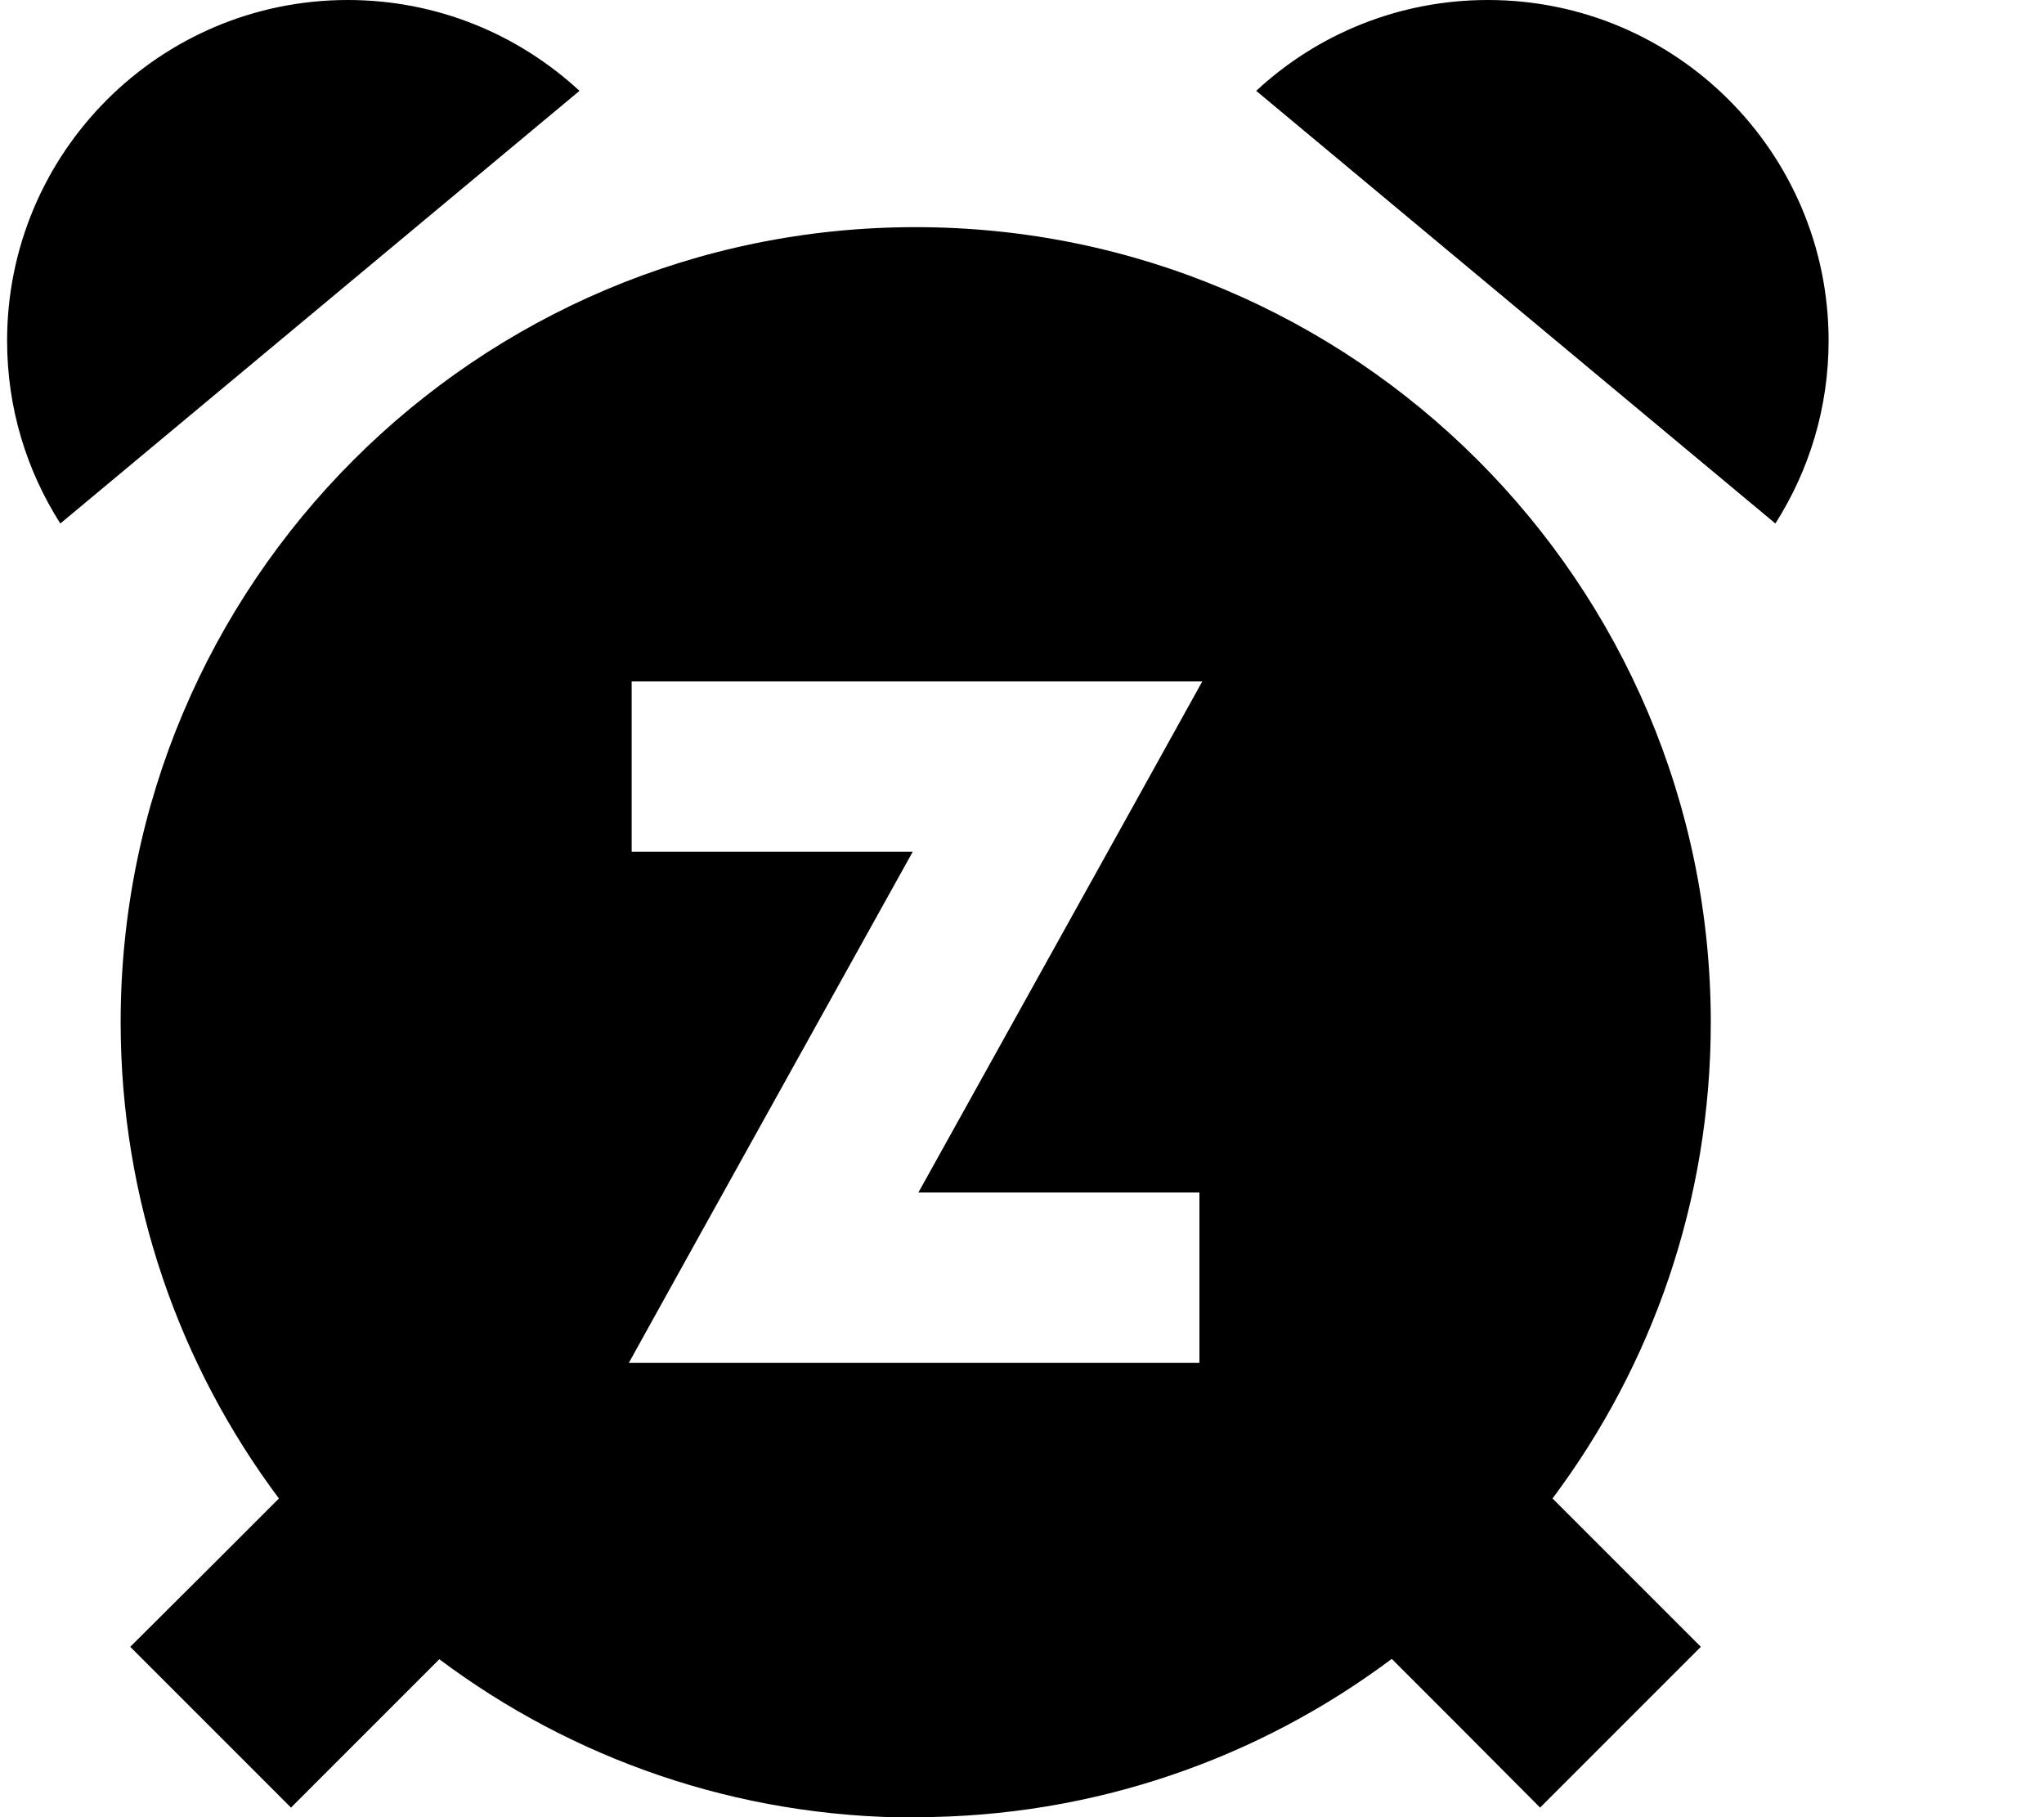 <svg xmlns="http://www.w3.org/2000/svg" viewBox="0 0 576 512"><!--! Font Awesome Pro 6.3.0 by @fontawesome - https://fontawesome.com License - https://fontawesome.com/license (Commercial License) Copyright 2023 Fonticons, Inc. --><path d="M163.3 25.6C146.1 9.7 123.2 0 98 0C45 0 2 43 2 96c0 19 5.5 36.6 15 51.5L163.3 25.6zM258 512c50.3 0 96.8-16.6 134.2-44.6l19.2 19.2L434 509.3 479.3 464l-22.6-22.6-19.2-19.2c28-37.4 44.6-83.8 44.6-134.2C482 164.3 381.7 64 258 64S34 164.3 34 288c0 50.3 16.6 96.8 44.6 134.2L59.4 441.4 36.7 464 82 509.3l22.6-22.6 19.2-19.2c37.4 28 83.8 44.6 134.1 44.6zM500.3 147.5c9.5-14.9 15-32.6 15-51.5c0-53-43-96-96-96C394.1 0 371.1 9.7 354 25.6L500.3 147.5zM202 192h96 40.8L319 227.7 258.8 336H314h24v48H314 218 177.2L197 348.3 257.2 240H202 178V192h24z"/></svg>